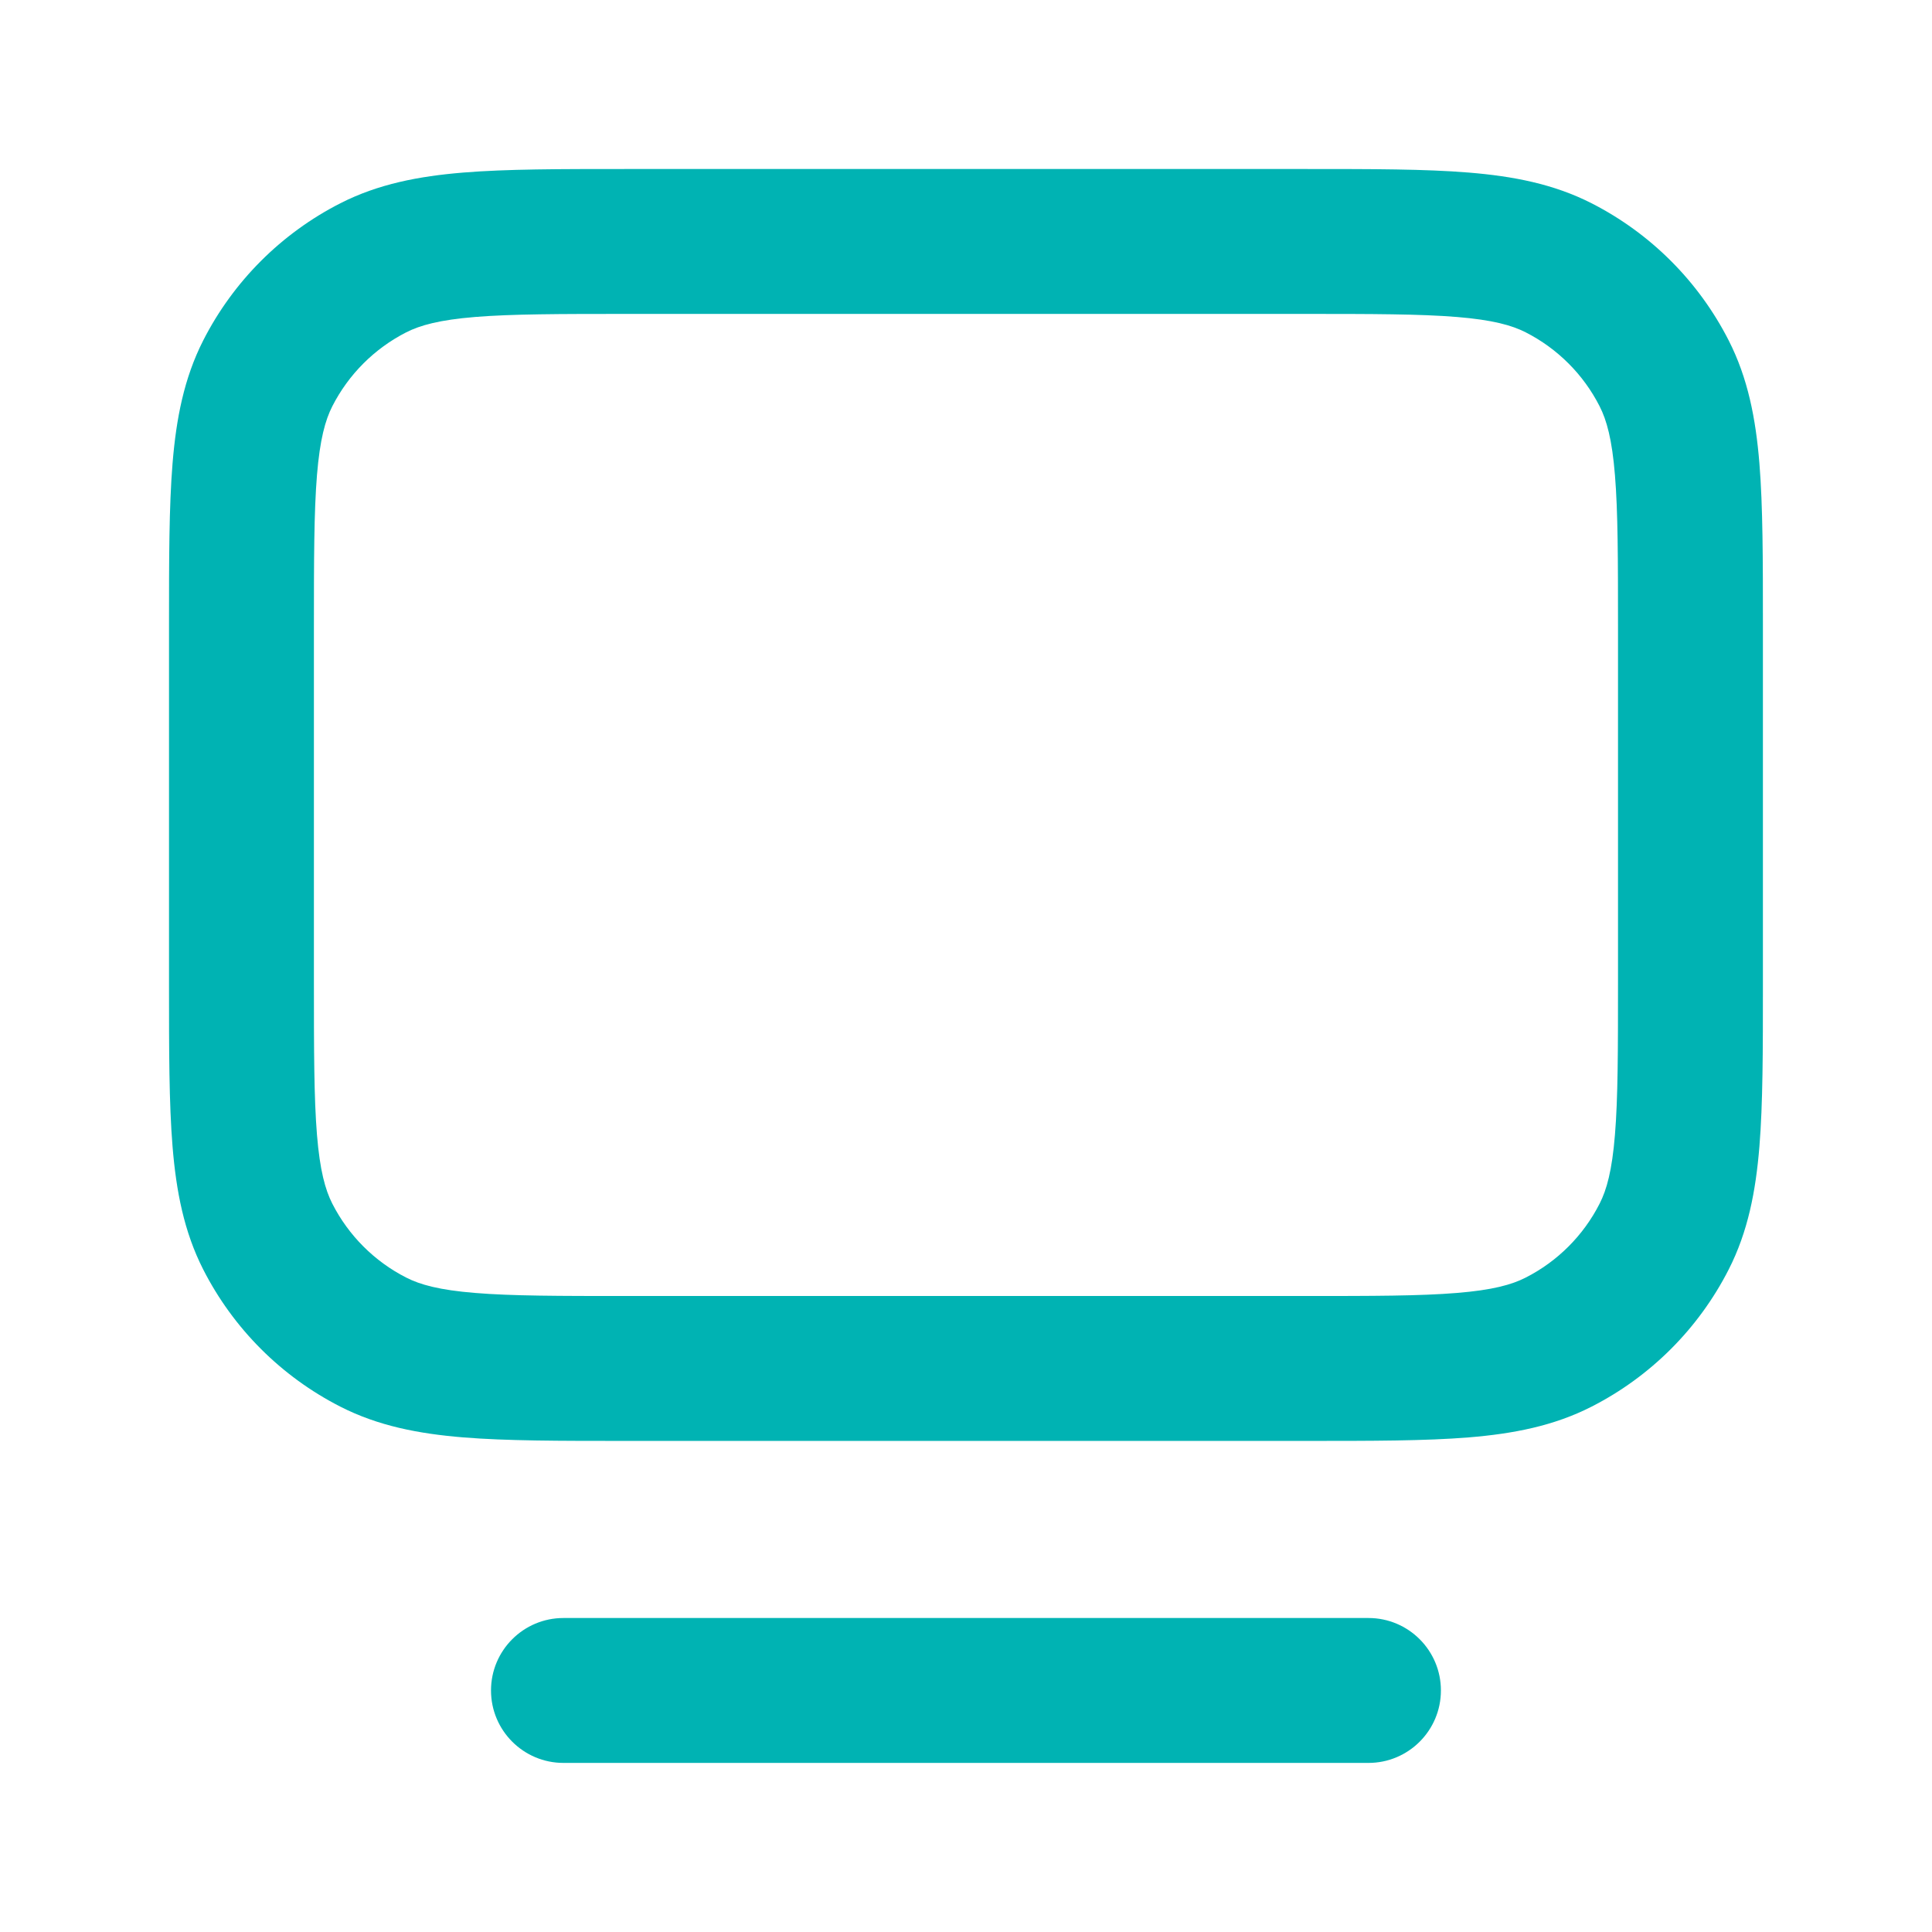 <?xml version="1.0" encoding="UTF-8"?> <svg xmlns="http://www.w3.org/2000/svg" width="48" height="48" viewBox="0 0 48 48" fill="none"><path fill-rule="evenodd" clip-rule="evenodd" d="M15.524 4.199H32.475C34.091 4.199 35.412 4.199 36.487 4.287C37.598 4.378 38.603 4.572 39.54 5.049C41.008 5.797 42.201 6.99 42.949 8.458C43.427 9.396 43.621 10.4 43.712 11.512C43.799 12.586 43.799 13.908 43.799 15.524V24.475C43.799 26.091 43.799 27.412 43.712 28.487C43.621 29.598 43.427 30.603 42.949 31.54C42.201 33.008 41.008 34.201 39.54 34.949C38.603 35.427 37.598 35.621 36.487 35.712C35.412 35.799 34.091 35.799 32.475 35.799H15.524C13.908 35.799 12.586 35.799 11.512 35.712C10.4 35.621 9.396 35.427 8.458 34.949C6.99 34.201 5.797 33.008 5.049 31.54C4.572 30.603 4.378 29.598 4.287 28.487C4.199 27.412 4.199 26.091 4.199 24.475V15.524C4.199 13.908 4.199 12.586 4.287 11.512C4.378 10.4 4.572 9.396 5.049 8.458C5.797 6.99 6.99 5.797 8.458 5.049C9.396 4.572 10.4 4.378 11.512 4.287C12.586 4.199 13.908 4.199 15.524 4.199ZM11.805 7.875C10.916 7.948 10.438 8.081 10.092 8.257C9.302 8.66 8.66 9.302 8.257 10.092C8.081 10.438 7.948 10.916 7.875 11.805C7.801 12.715 7.799 13.889 7.799 15.599V24.399C7.799 26.109 7.801 27.283 7.875 28.193C7.948 29.083 8.081 29.56 8.257 29.906C8.66 30.696 9.302 31.339 10.092 31.741C10.438 31.918 10.916 32.051 11.805 32.123C12.715 32.198 13.889 32.199 15.599 32.199H32.399C34.109 32.199 35.283 32.198 36.193 32.123C37.083 32.051 37.56 31.918 37.906 31.741C38.696 31.339 39.339 30.696 39.741 29.906C39.918 29.56 40.051 29.083 40.123 28.193C40.198 27.283 40.199 26.109 40.199 24.399V15.599C40.199 13.889 40.198 12.715 40.123 11.805C40.051 10.916 39.918 10.438 39.741 10.092C39.339 9.302 38.696 8.66 37.906 8.257C37.56 8.081 37.083 7.948 36.193 7.875C35.283 7.801 34.109 7.799 32.399 7.799H15.599C13.889 7.799 12.715 7.801 11.805 7.875ZM12.199 41.999C12.199 41.005 13.005 40.199 13.999 40.199H33.999C34.993 40.199 35.799 41.005 35.799 41.999C35.799 42.993 34.993 43.799 33.999 43.799H13.999C13.005 43.799 12.199 42.993 12.199 41.999Z" fill="#00B3B3"></path></svg> 